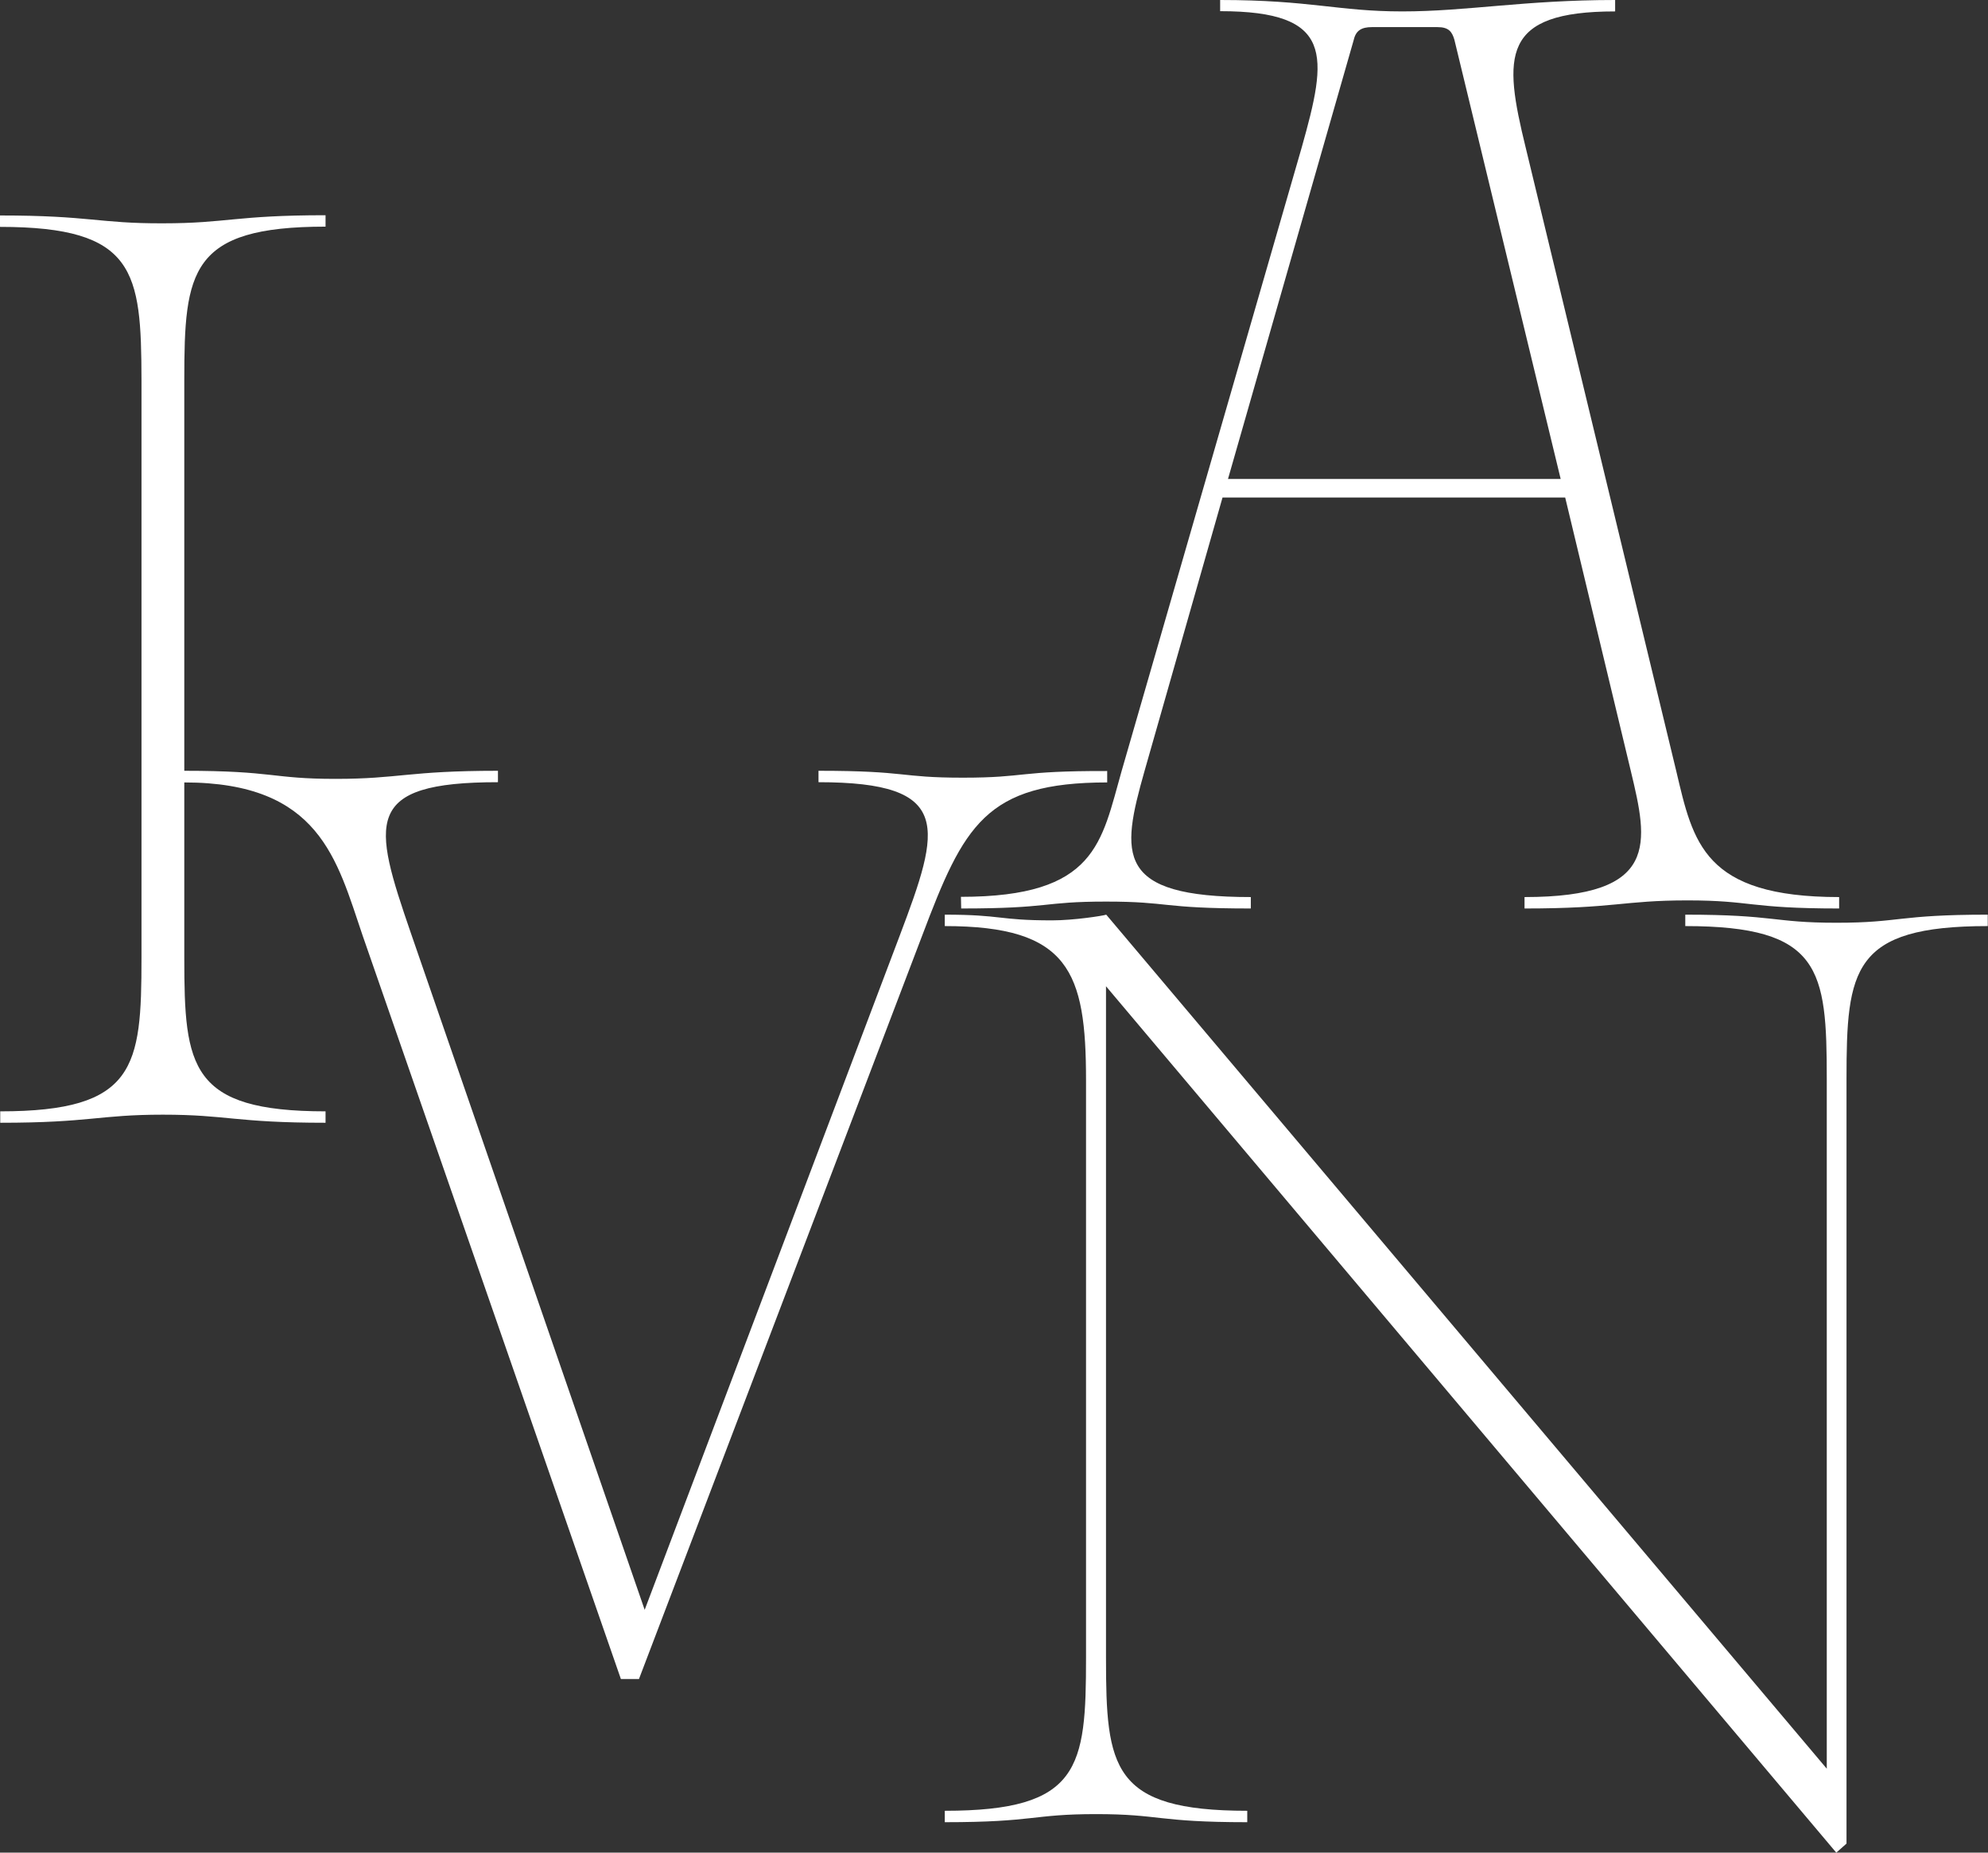 <?xml version="1.0" encoding="utf-8"?>
<!-- Generator: Adobe Illustrator 27.0.1, SVG Export Plug-In . SVG Version: 6.00 Build 0)  -->
<svg version="1.1" id="Layer_1" xmlns="http://www.w3.org/2000/svg" xmlns:xlink="http://www.w3.org/1999/xlink" x="0px" y="0px"
	 viewBox="0 0 836 779" style="enable-background:new 0 0 836 779;" xml:space="preserve">
<rect x="0" y="0" width="836" height="779" fill="#333333" stroke="none"/>
<style type="text/css">
	.st0{fill:#FFFFFF;}
</style>
<path class="st0" d="M404.9,327c-27,0-22.8-2.9-60.7-2.9v4.8c57,0,51.3,19.1,34.2,64.4L271.1,676.9l-98.3-284.5
	c-16.1-46.8-20.4-63.5,36.6-63.5v-4.8c-38,0-41.3,3.4-68.3,3.4s-25.6-3.4-63.6-3.4V159.7c0-45.8,2.4-64.4,59.4-64.4v-4.8
	c-38,0-41.4,3.4-68.4,3.4C41.4,94,38,90.6,0,90.6v4.8c57,0,59.4,18.6,59.5,64.4v243.1c0,45.8-2.4,64.4-59.4,64.4v4.8
	c38,0,41.4-3.4,68.4-3.4c27.1,0,30.4,3.4,68.4,3.4v-4.8c-57,0-59.4-18.6-59.4-64.4l0,0V329c57,0,64.1,32.4,75,64.4L261.1,706h7.6
	l0,0l119.1-312.6c17.5-46.3,26.6-64.4,77.8-64.4v-4.8C427.6,324.1,431.9,327,404.9,327z"/>
<path class="st0" d="M708.7,389.4v-4.8c38,0,36.6,3.4,63.6,3.4s25.6-3.4,63.6-3.4v4.8c-57,0-59.4,18.1-59.4,64.4v321.4l-4.3,3.8
	L465.1,414.7V697c0,46.3,2.4,64.4,59.4,64.4v4.8c-38,0-36.6-3.4-63.6-3.4s-25.6,3.4-63.6,3.4v-4.8c57,0,59.4-18.1,59.4-64.4V454.3
	c0-45.8-7.1-64.9-59.4-64.9v-4.8c24.2,0,22.3,2.4,45.1,2.4c9,0,21.4-1.9,22.8-2.4l303,359.1V453.8
	C768.2,407.5,765.8,389.4,708.7,389.4L708.7,389.4z"/>
<path class="st0" d="M404.1,377.1c57.1,0,59-22.9,67.6-53L547.4,62c10.9-38.7,13.8-57.3-34.3-57.3V0c38.1,0,49.5,4.8,76.6,4.8
	S641.1,0,679.2,0v4.8c-48.1,0-47.1,18.6-37.6,57.3l63.3,262.1c7.1,30,11.4,53,68.5,53v4.8c-38.1,0-36.7-3.4-63.8-3.4
	s-30.4,3.4-68.5,3.4v-4.8c57.1,0,51.9-22.9,44.7-53l-27.6-115H514.1l-32.8,115c-10,35.3-12.4,53,44.7,53v4.8
	c-38.1,0-33.8-2.9-60.9-2.9s-22.9,2.9-60.9,2.9L404.1,377.1L404.1,377.1z M516.4,201.4h139.9L611.6,16.7c-1-3.4-2.4-5.3-7.1-5.3
	h-27.6c-4.3,0-6.7,1.4-7.6,5.3L516.4,201.4z"/>
</svg>
